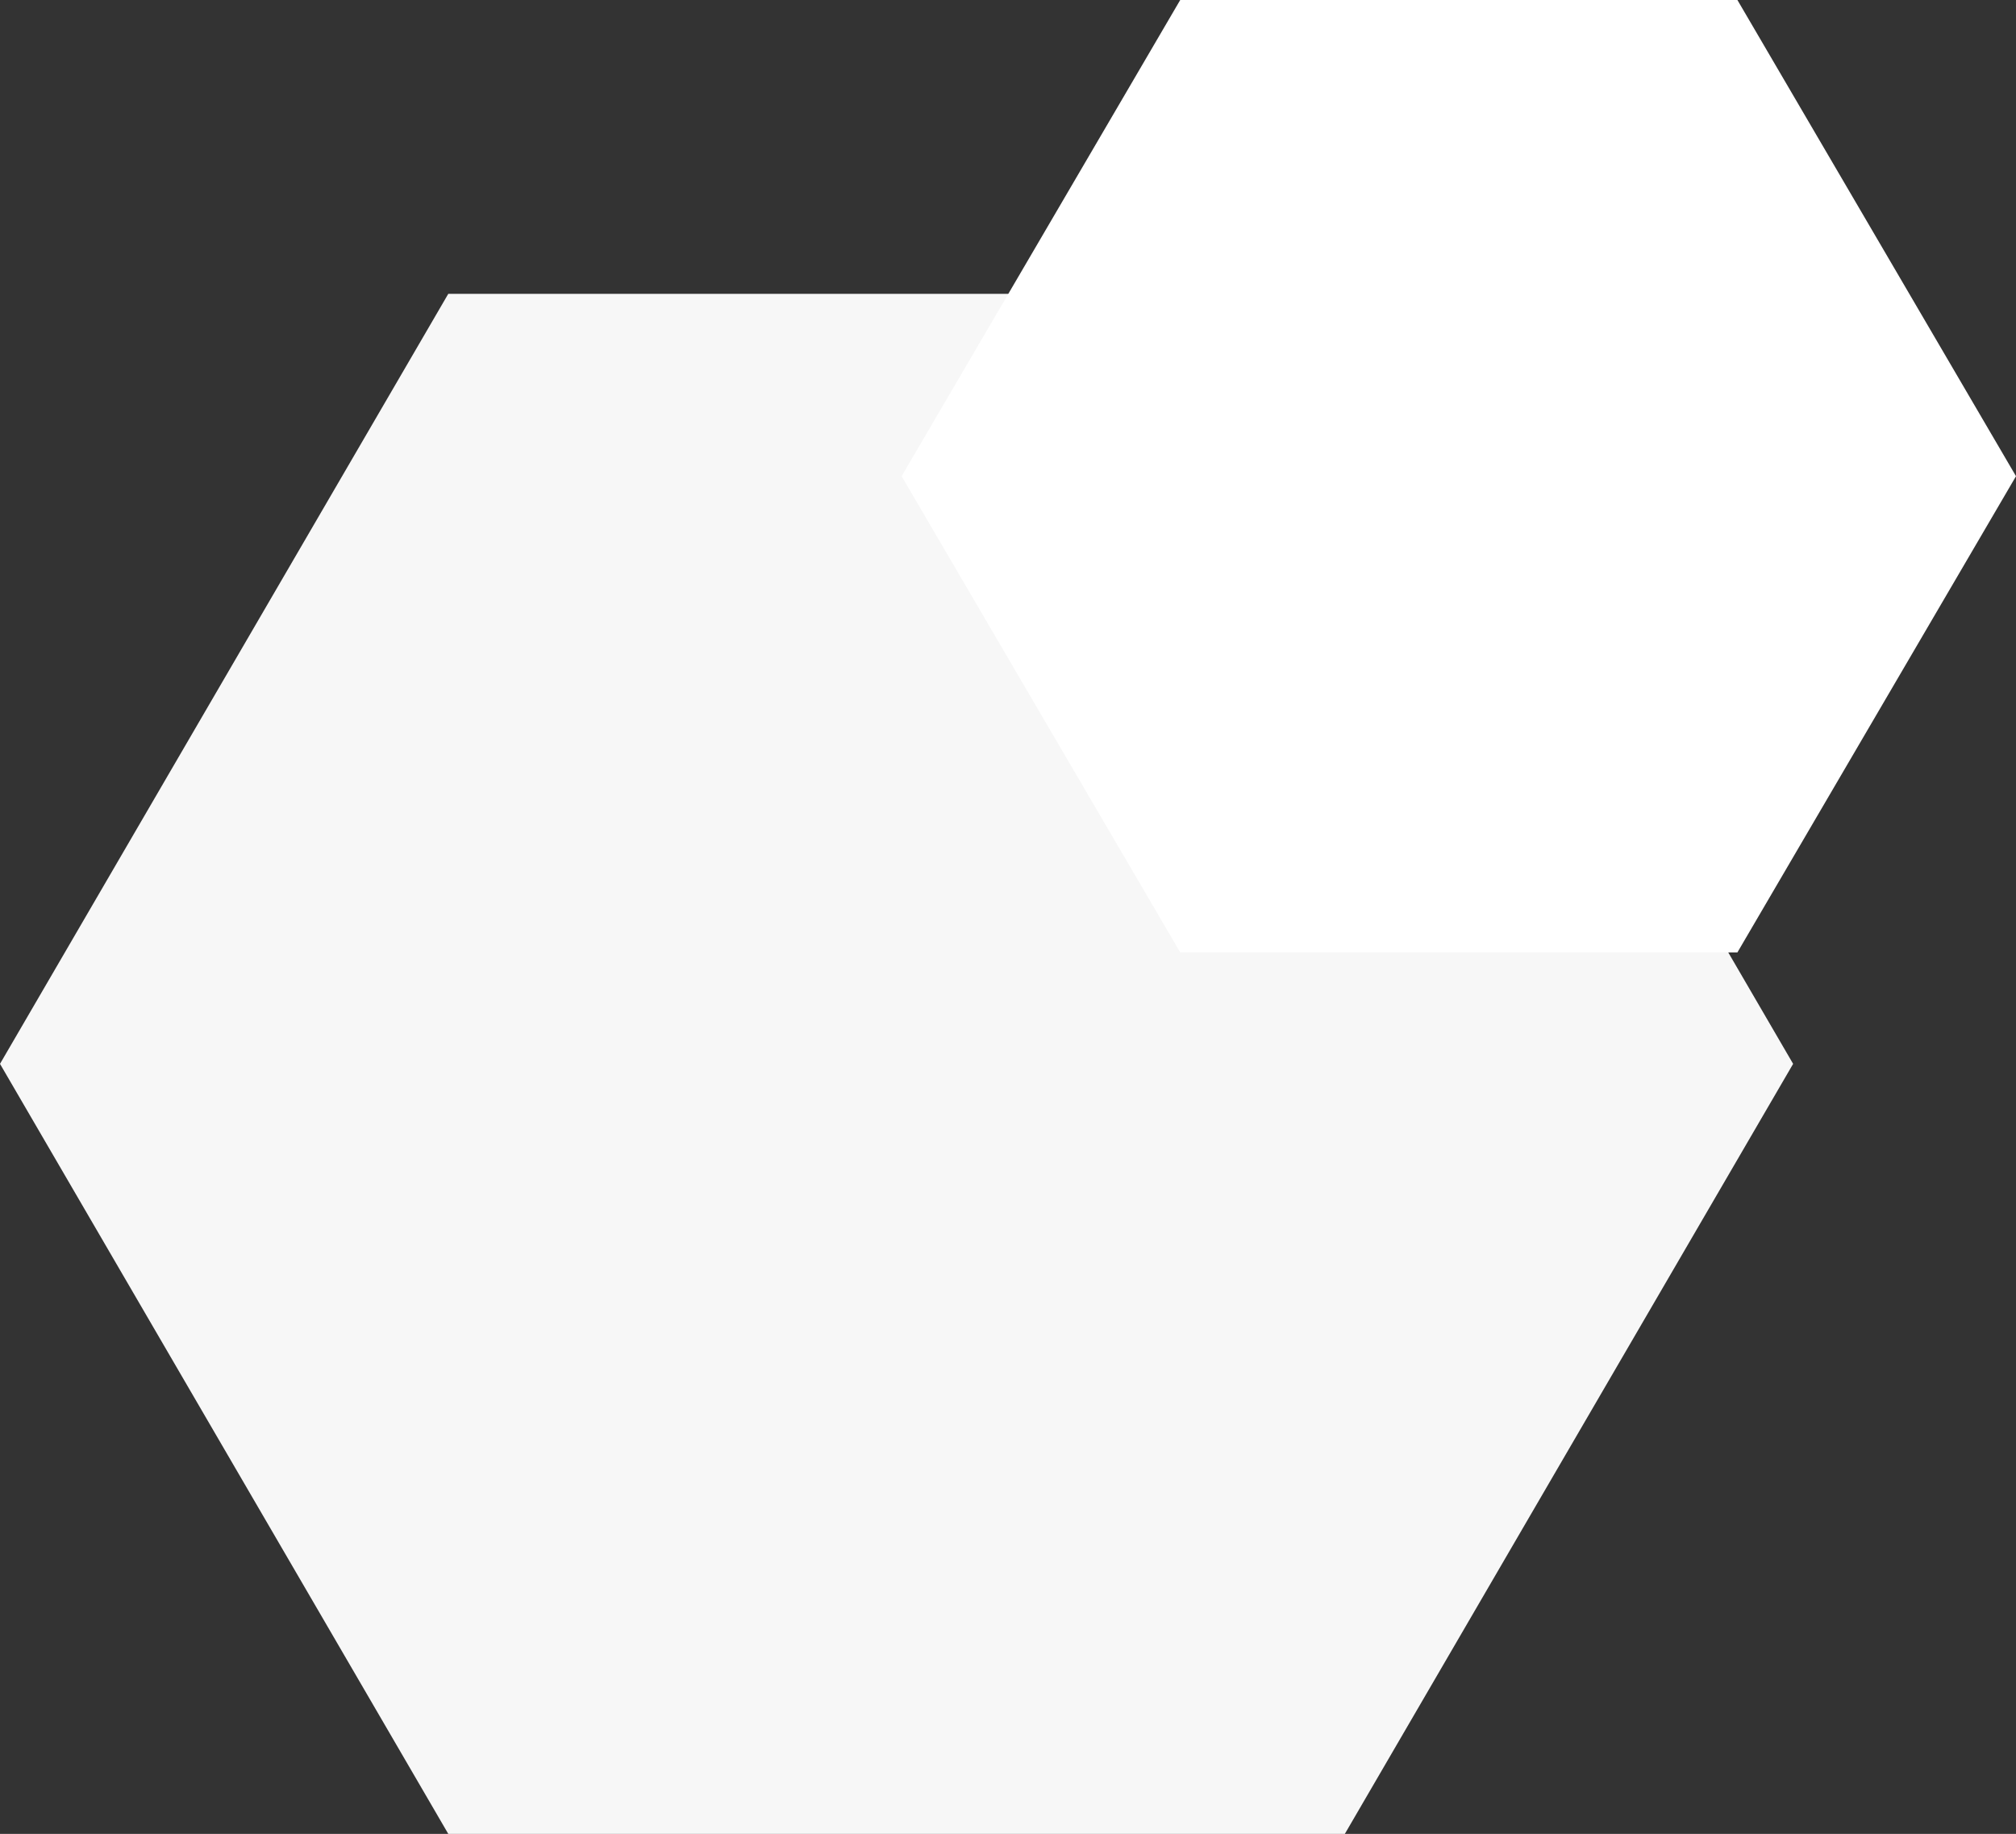 <svg xmlns="http://www.w3.org/2000/svg" width="199" height="181" viewBox="0 0 199 181">
  <rect x="0" y="0" width="199" height="181" fill="#333333" stroke="none"/>
  <g id="Group_2451" data-name="Group 2451" transform="translate(-152 -739)">
    <path id="Polygon_19" data-name="Polygon 19" d="M132.75,0,177,76l-44.25,76H44.25L0,76,44.25,0Z" transform="translate(152 768)" fill="#f7f7f7"/>
    <path id="Polygon_21" data-name="Polygon 21" d="M82.5,0,110,47,82.5,94h-55L0,47,27.5,0Z" transform="translate(241 739)" fill="#fff"/>
  </g>
</svg>
